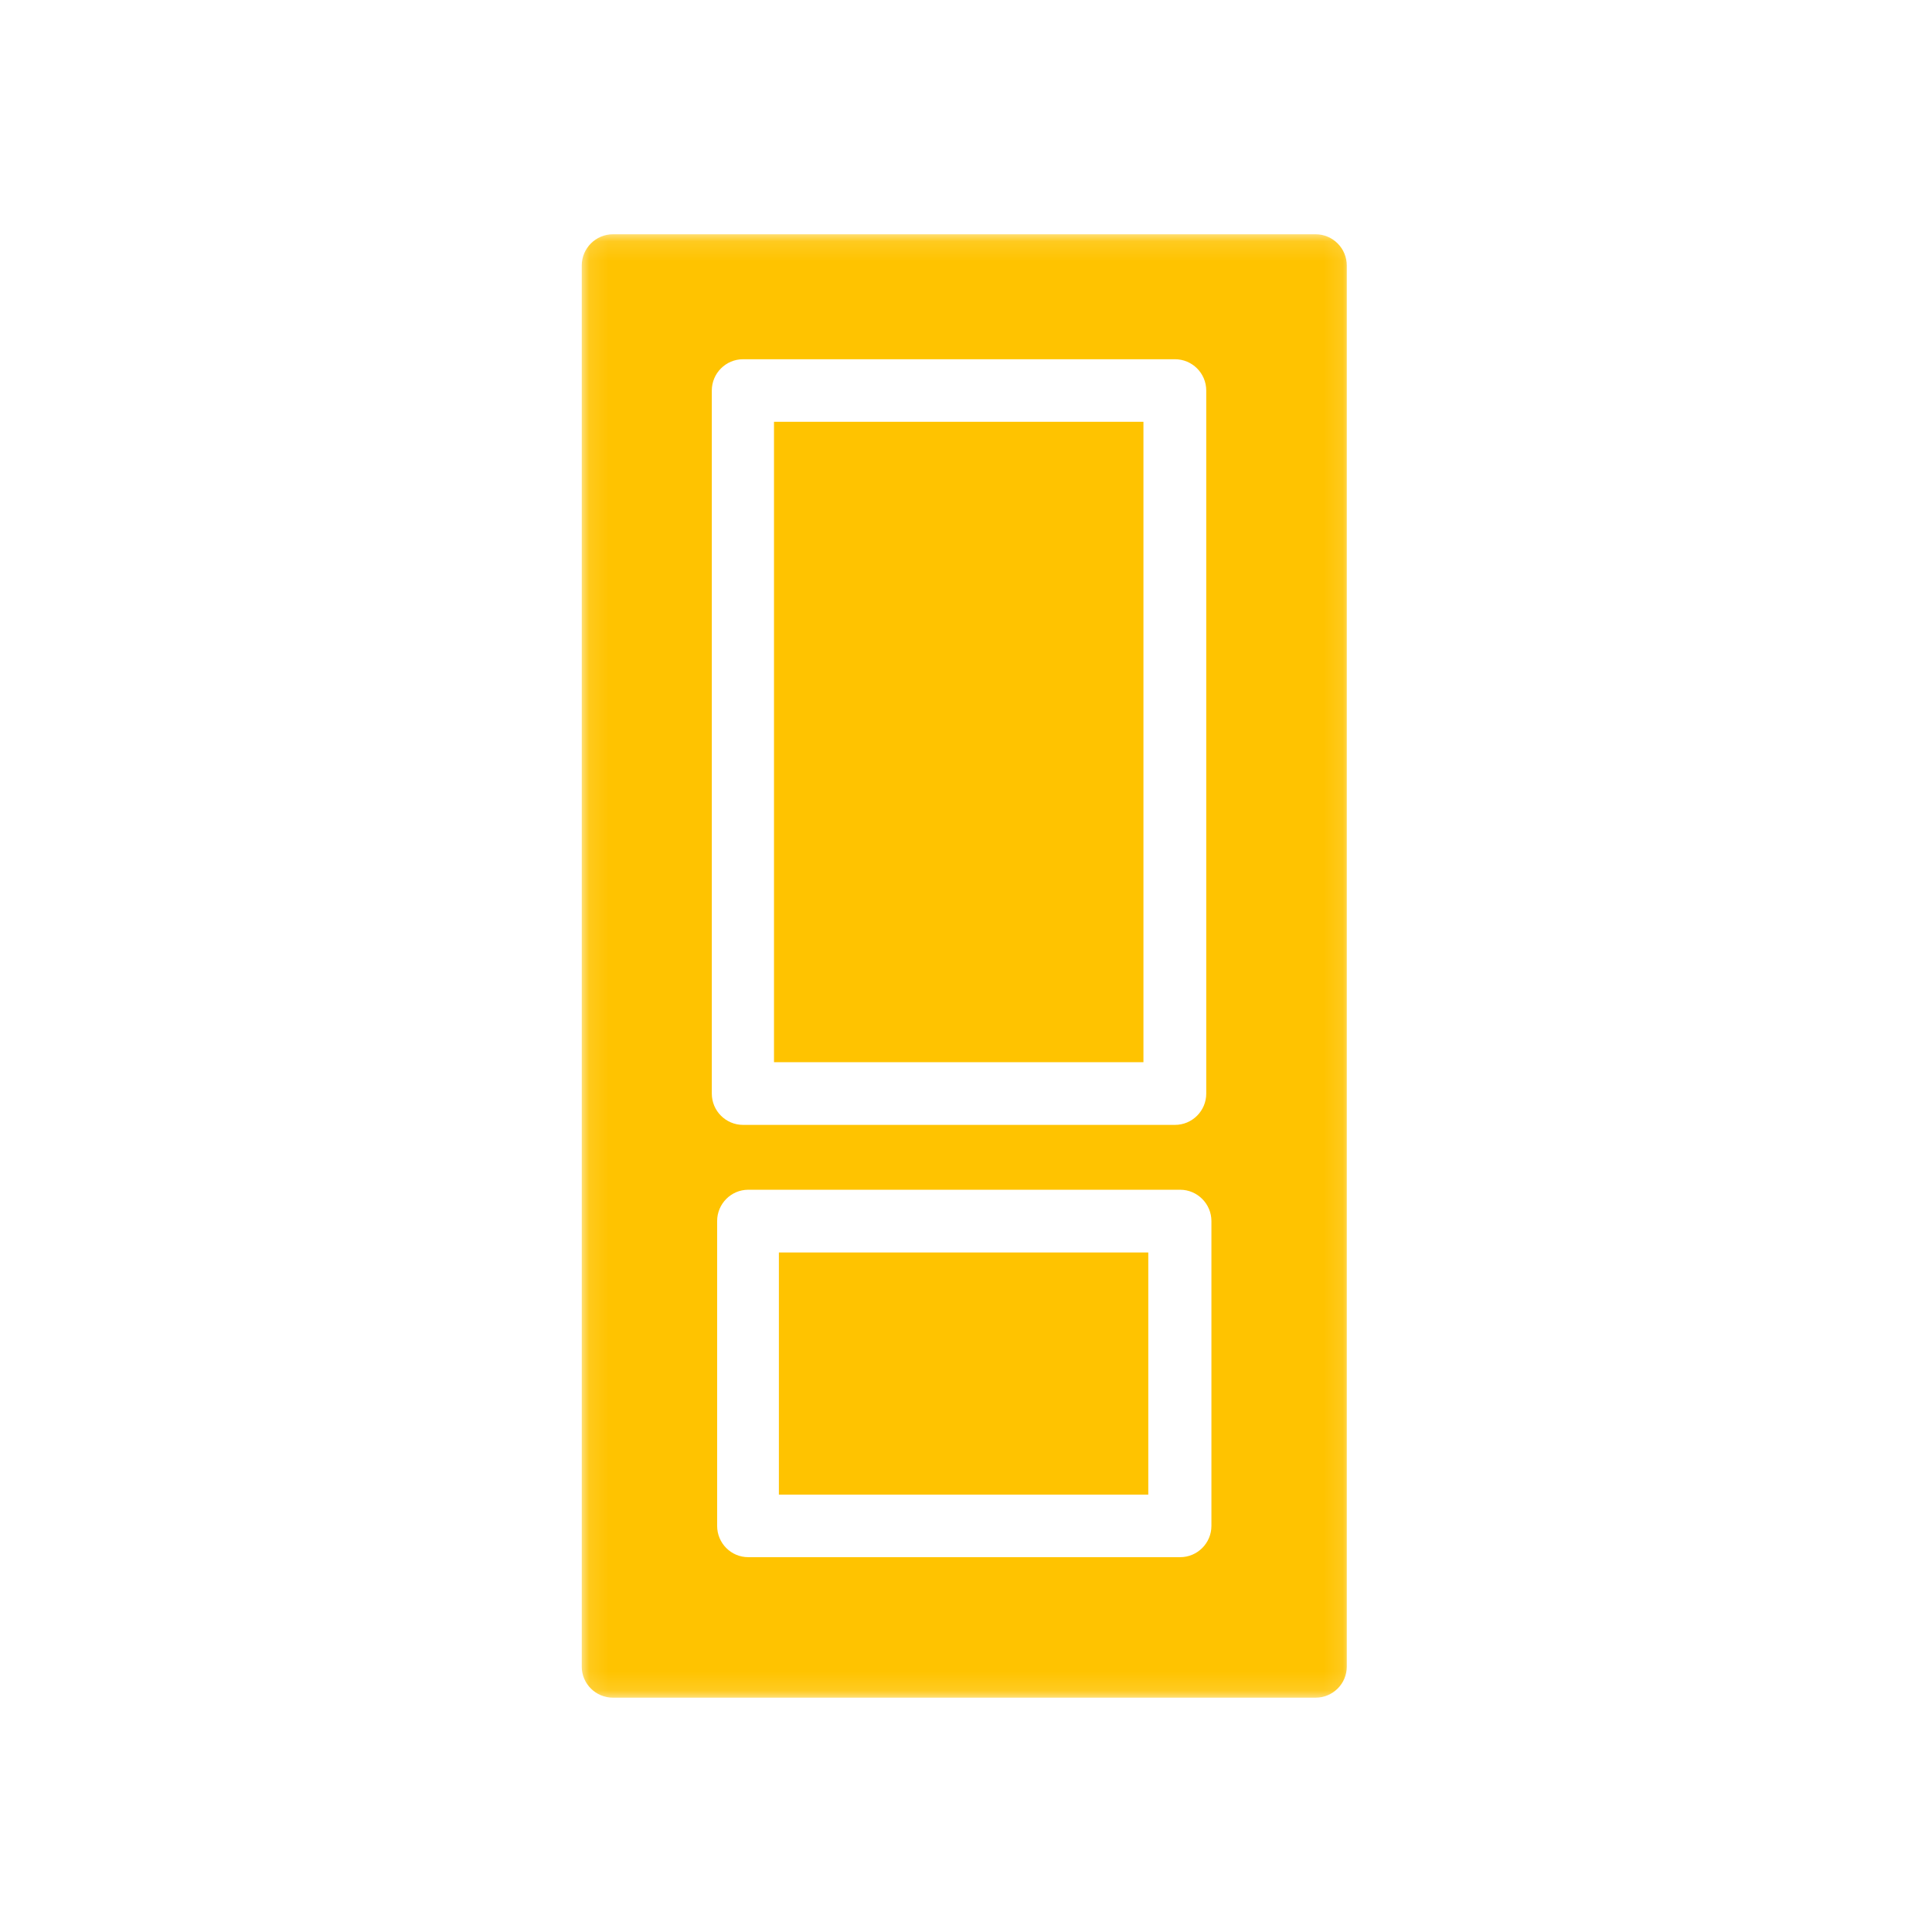 <svg width="100" height="100" viewBox="0 0 100 100" fill="none" xmlns="http://www.w3.org/2000/svg">
<path d="M40.062 54.979H59.184V21.832H40.062V54.979Z" fill="#FFC300"/>
<path d="M40.315 77.362H59.435V64.828H40.315V77.362Z" fill="#FFC300"/>
<mask id="mask0_622_1719" style="mask-type:luminance" maskUnits="userSpaceOnUse" x="30" y="12" width="40" height="76">
<path d="M30.111 12.125H69.889V87.872H30.111V12.125Z" fill="white"/>
</mask>
<g mask="url(#mask0_622_1719)">
<path d="M68.093 12.125H31.729C30.838 12.125 30.111 12.851 30.111 13.744V86.261C30.111 87.154 30.838 87.872 31.729 87.872H68.093C68.984 87.872 69.71 87.154 69.71 86.261V13.744C69.71 12.851 68.984 12.125 68.093 12.125ZM36.843 20.213C36.843 19.32 37.569 18.594 38.461 18.594H60.817C61.709 18.594 62.435 19.32 62.435 20.213V56.605C62.435 57.498 61.709 58.224 60.817 58.224H38.461C37.569 58.224 36.843 57.498 36.843 56.605V20.213ZM62.703 78.98C62.703 79.872 61.977 80.599 61.086 80.599H38.729C37.837 80.599 37.119 79.872 37.119 78.98V63.2C37.119 62.315 37.837 61.581 38.729 61.581H61.086C61.977 61.581 62.703 62.315 62.703 63.2V78.98Z" fill="#FFC300"/>
</g>
</svg>
